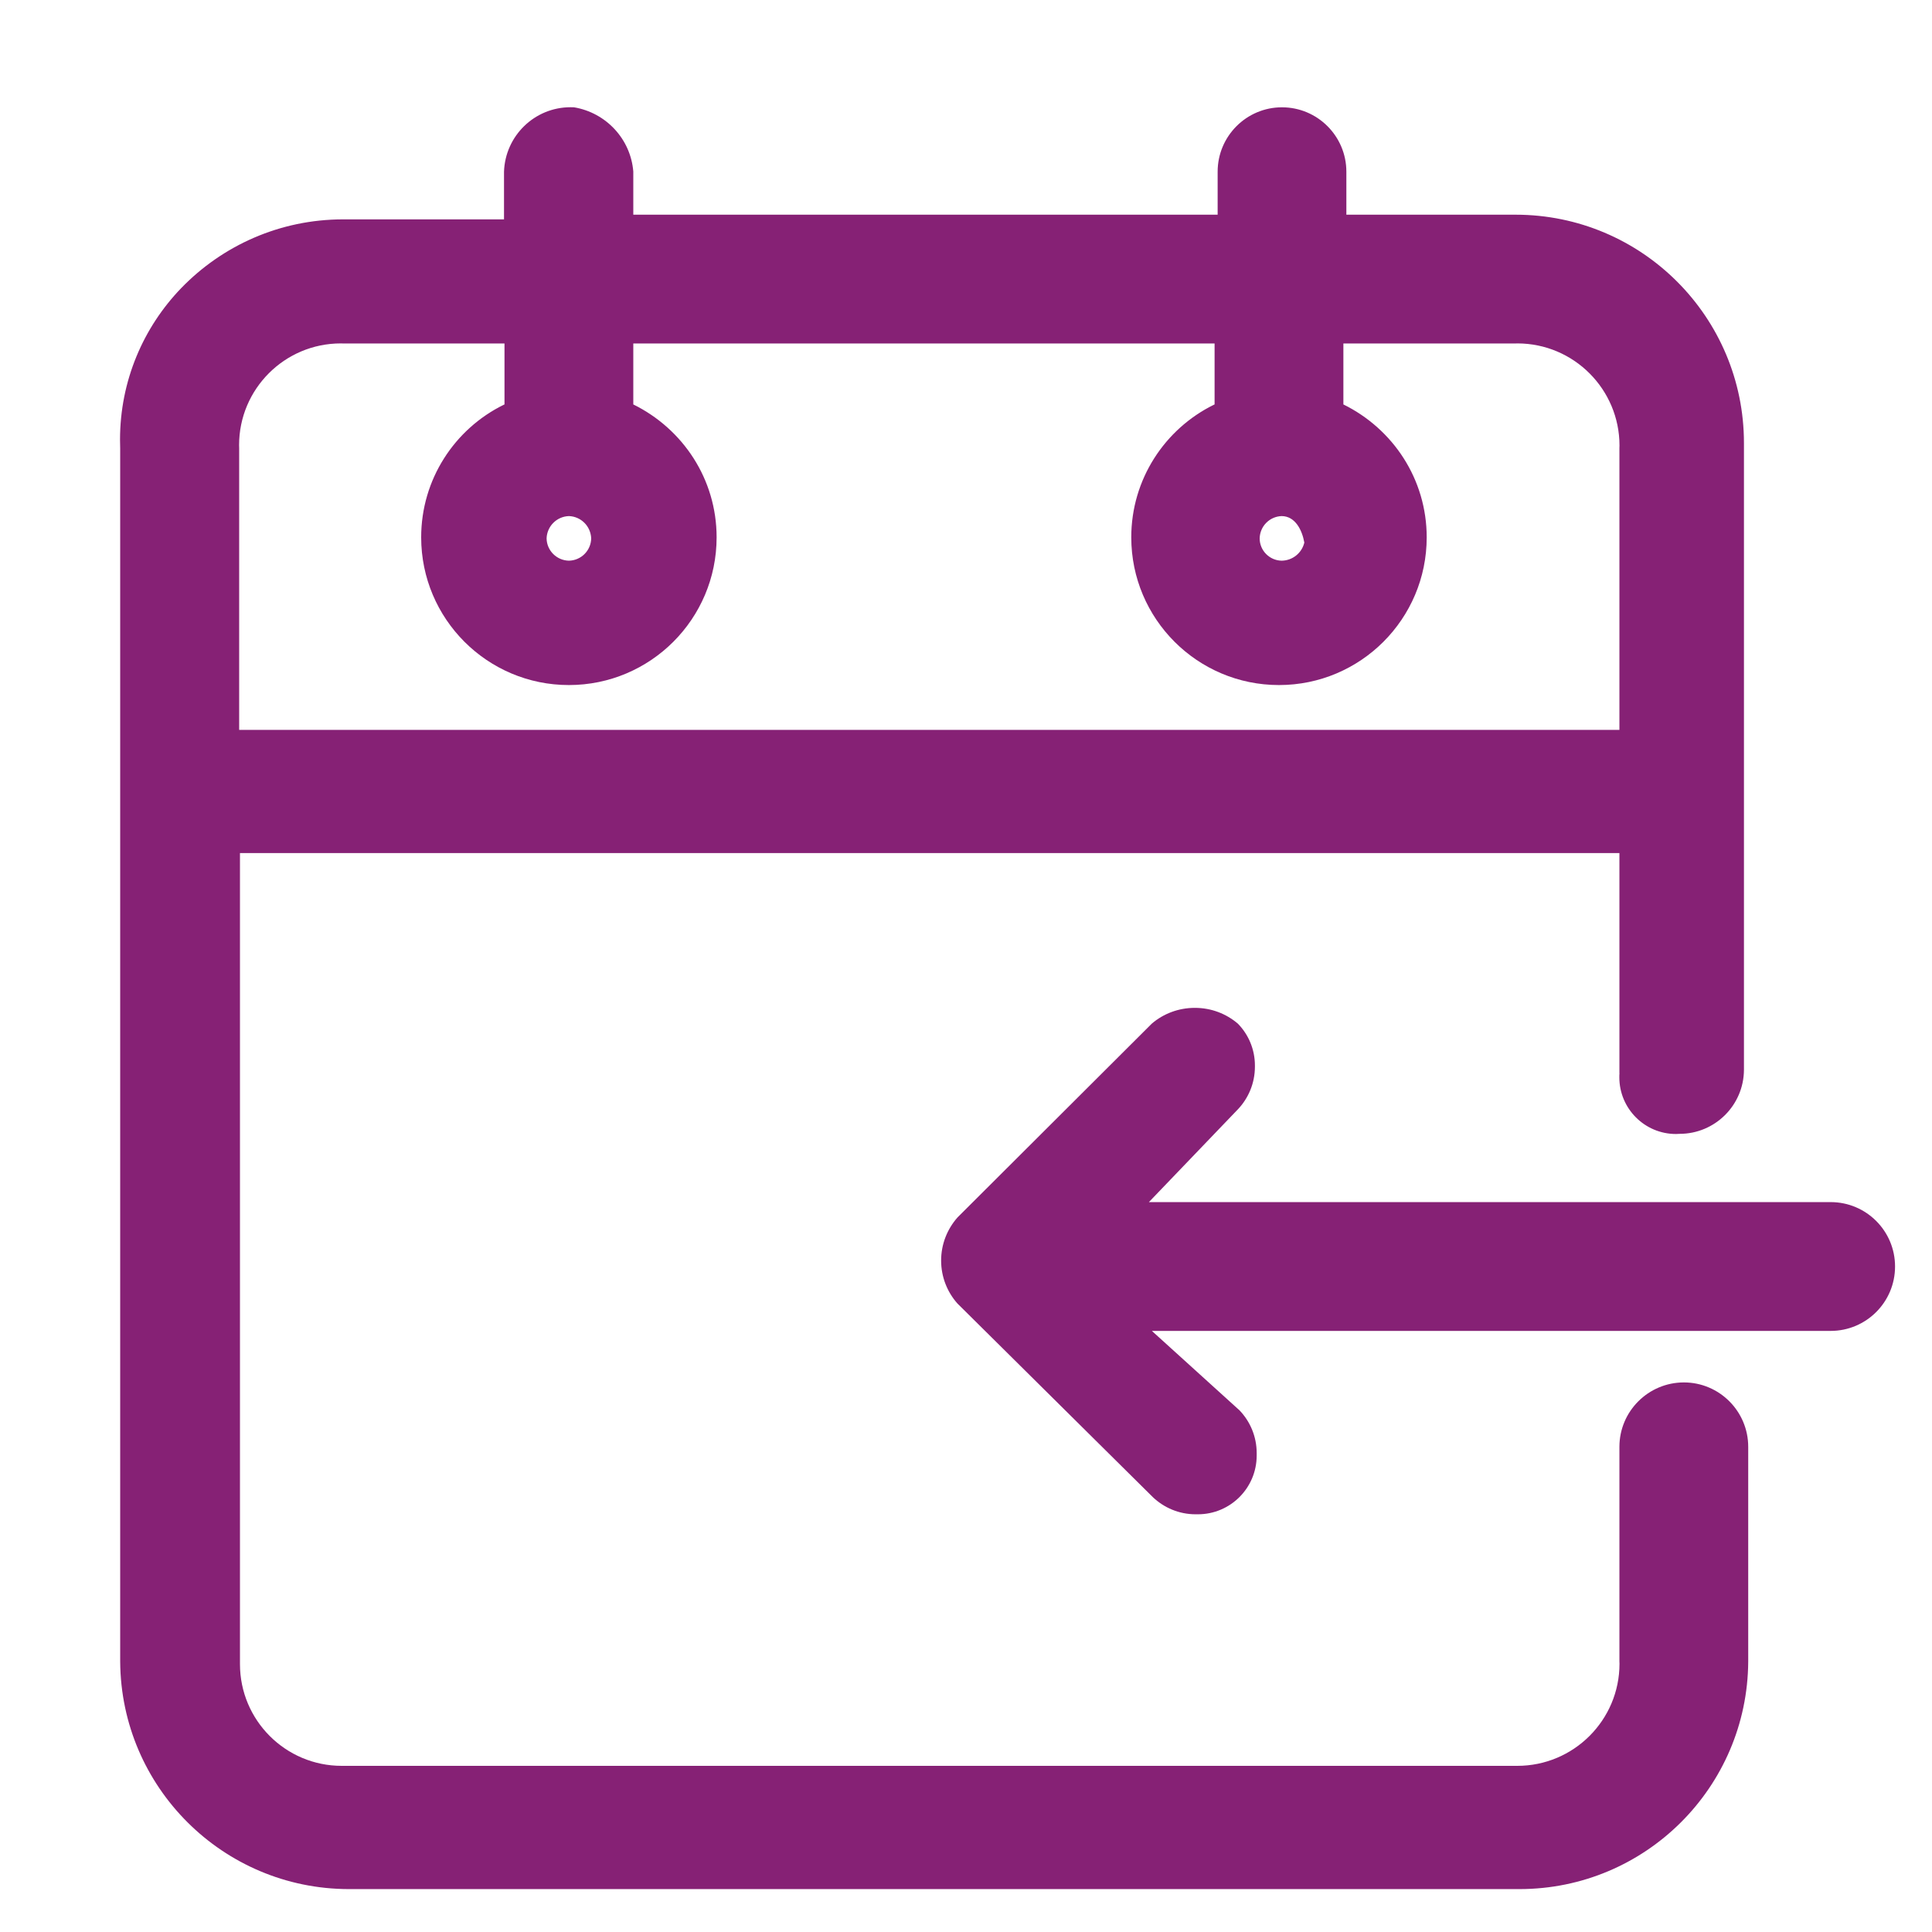 <svg width="24" height="24" viewBox="0 0 24 24" fill="none" xmlns="http://www.w3.org/2000/svg">
<path d="M1.493 5.573C1.492 5.54 1.491 5.501 1.491 5.462C1.491 4.73 1.781 4.066 2.252 3.578L2.251 3.579C2.761 3.052 3.474 2.725 4.263 2.725C4.265 2.725 4.266 2.725 4.267 2.725H6.261V2.133C6.276 1.688 6.64 1.332 7.088 1.332C7.103 1.332 7.118 1.333 7.133 1.333L7.131 1.333C7.529 1.4 7.834 1.727 7.867 2.13L7.867 2.133V2.667H15.126V2.133C15.126 1.692 15.484 1.333 15.925 1.333C16.367 1.333 16.725 1.692 16.725 2.133V2.667H18.827C20.394 2.667 21.664 3.937 21.664 5.504V13.291C21.661 13.73 21.304 14.085 20.864 14.085C20.851 14.086 20.835 14.087 20.82 14.087C20.431 14.087 20.116 13.772 20.116 13.383C20.116 13.365 20.116 13.348 20.118 13.331L20.117 13.333V10.597H2.981V20.64C2.981 20.65 2.981 20.661 2.981 20.672C2.981 21.37 3.547 21.936 4.245 21.936C4.253 21.936 4.26 21.936 4.268 21.936L4.267 21.936H18.822C18.829 21.936 18.839 21.936 18.848 21.936C19.549 21.936 20.118 21.368 20.118 20.667C20.118 20.657 20.118 20.648 20.117 20.639L20.117 20.64V17.973C20.117 17.532 20.476 17.173 20.918 17.173C21.359 17.173 21.717 17.532 21.717 17.973V20.64C21.708 22.203 20.439 23.467 18.875 23.467H4.331C2.769 23.464 1.503 22.201 1.493 20.641V5.573ZM18.822 4.267H16.688V5.024C17.305 5.328 17.723 5.953 17.723 6.675C17.723 7.688 16.901 8.51 15.888 8.51C14.875 8.51 14.053 7.688 14.053 6.675C14.053 5.953 14.471 5.328 15.077 5.029L15.088 5.024V4.267H7.867V5.024C8.484 5.328 8.902 5.953 8.902 6.675C8.902 7.688 8.08 8.51 7.067 8.51C6.054 8.51 5.232 7.688 5.232 6.675C5.232 5.953 5.649 5.328 6.256 5.029L6.267 5.024V4.267H4.267C4.257 4.266 4.246 4.266 4.234 4.266C3.536 4.266 2.97 4.832 2.97 5.53C2.97 5.542 2.971 5.553 2.971 5.564L2.971 5.563V9.067H20.117V5.563C20.118 5.555 20.118 5.545 20.118 5.536C20.118 4.835 19.549 4.266 18.849 4.266C18.839 4.266 18.829 4.266 18.82 4.267L18.822 4.267ZM15.92 6.965C16.056 6.964 16.171 6.87 16.202 6.743L16.203 6.741C16.176 6.587 16.091 6.411 15.92 6.411C15.77 6.417 15.651 6.538 15.648 6.688C15.648 6.688 15.648 6.688 15.648 6.688C15.648 6.839 15.77 6.962 15.92 6.965ZM7.067 6.965C7.219 6.962 7.341 6.84 7.344 6.688C7.338 6.537 7.218 6.416 7.067 6.411C6.916 6.416 6.795 6.537 6.79 6.688C6.792 6.839 6.915 6.962 7.067 6.965ZM15.398 17.52C15.53 17.658 15.611 17.845 15.611 18.051C15.611 18.052 15.611 18.053 15.611 18.053C15.611 18.061 15.611 18.071 15.611 18.081C15.611 18.484 15.284 18.811 14.881 18.811C14.871 18.811 14.862 18.811 14.852 18.811C14.646 18.811 14.458 18.729 14.32 18.597L11.893 16.192C11.768 16.051 11.691 15.864 11.691 15.659C11.691 15.454 11.768 15.267 11.894 15.124L11.893 15.125L14.309 12.715C14.452 12.593 14.639 12.52 14.843 12.52C15.047 12.52 15.233 12.593 15.377 12.716L15.376 12.715C15.508 12.849 15.589 13.034 15.589 13.237C15.589 13.241 15.589 13.245 15.589 13.249C15.589 13.249 15.589 13.249 15.589 13.25C15.589 13.456 15.508 13.644 15.376 13.782L14.272 14.933H22.741C23.183 14.933 23.541 15.291 23.541 15.733C23.541 16.175 23.183 16.533 22.741 16.533H14.309L15.398 17.52Z" fill="#862175"/>
</svg>

